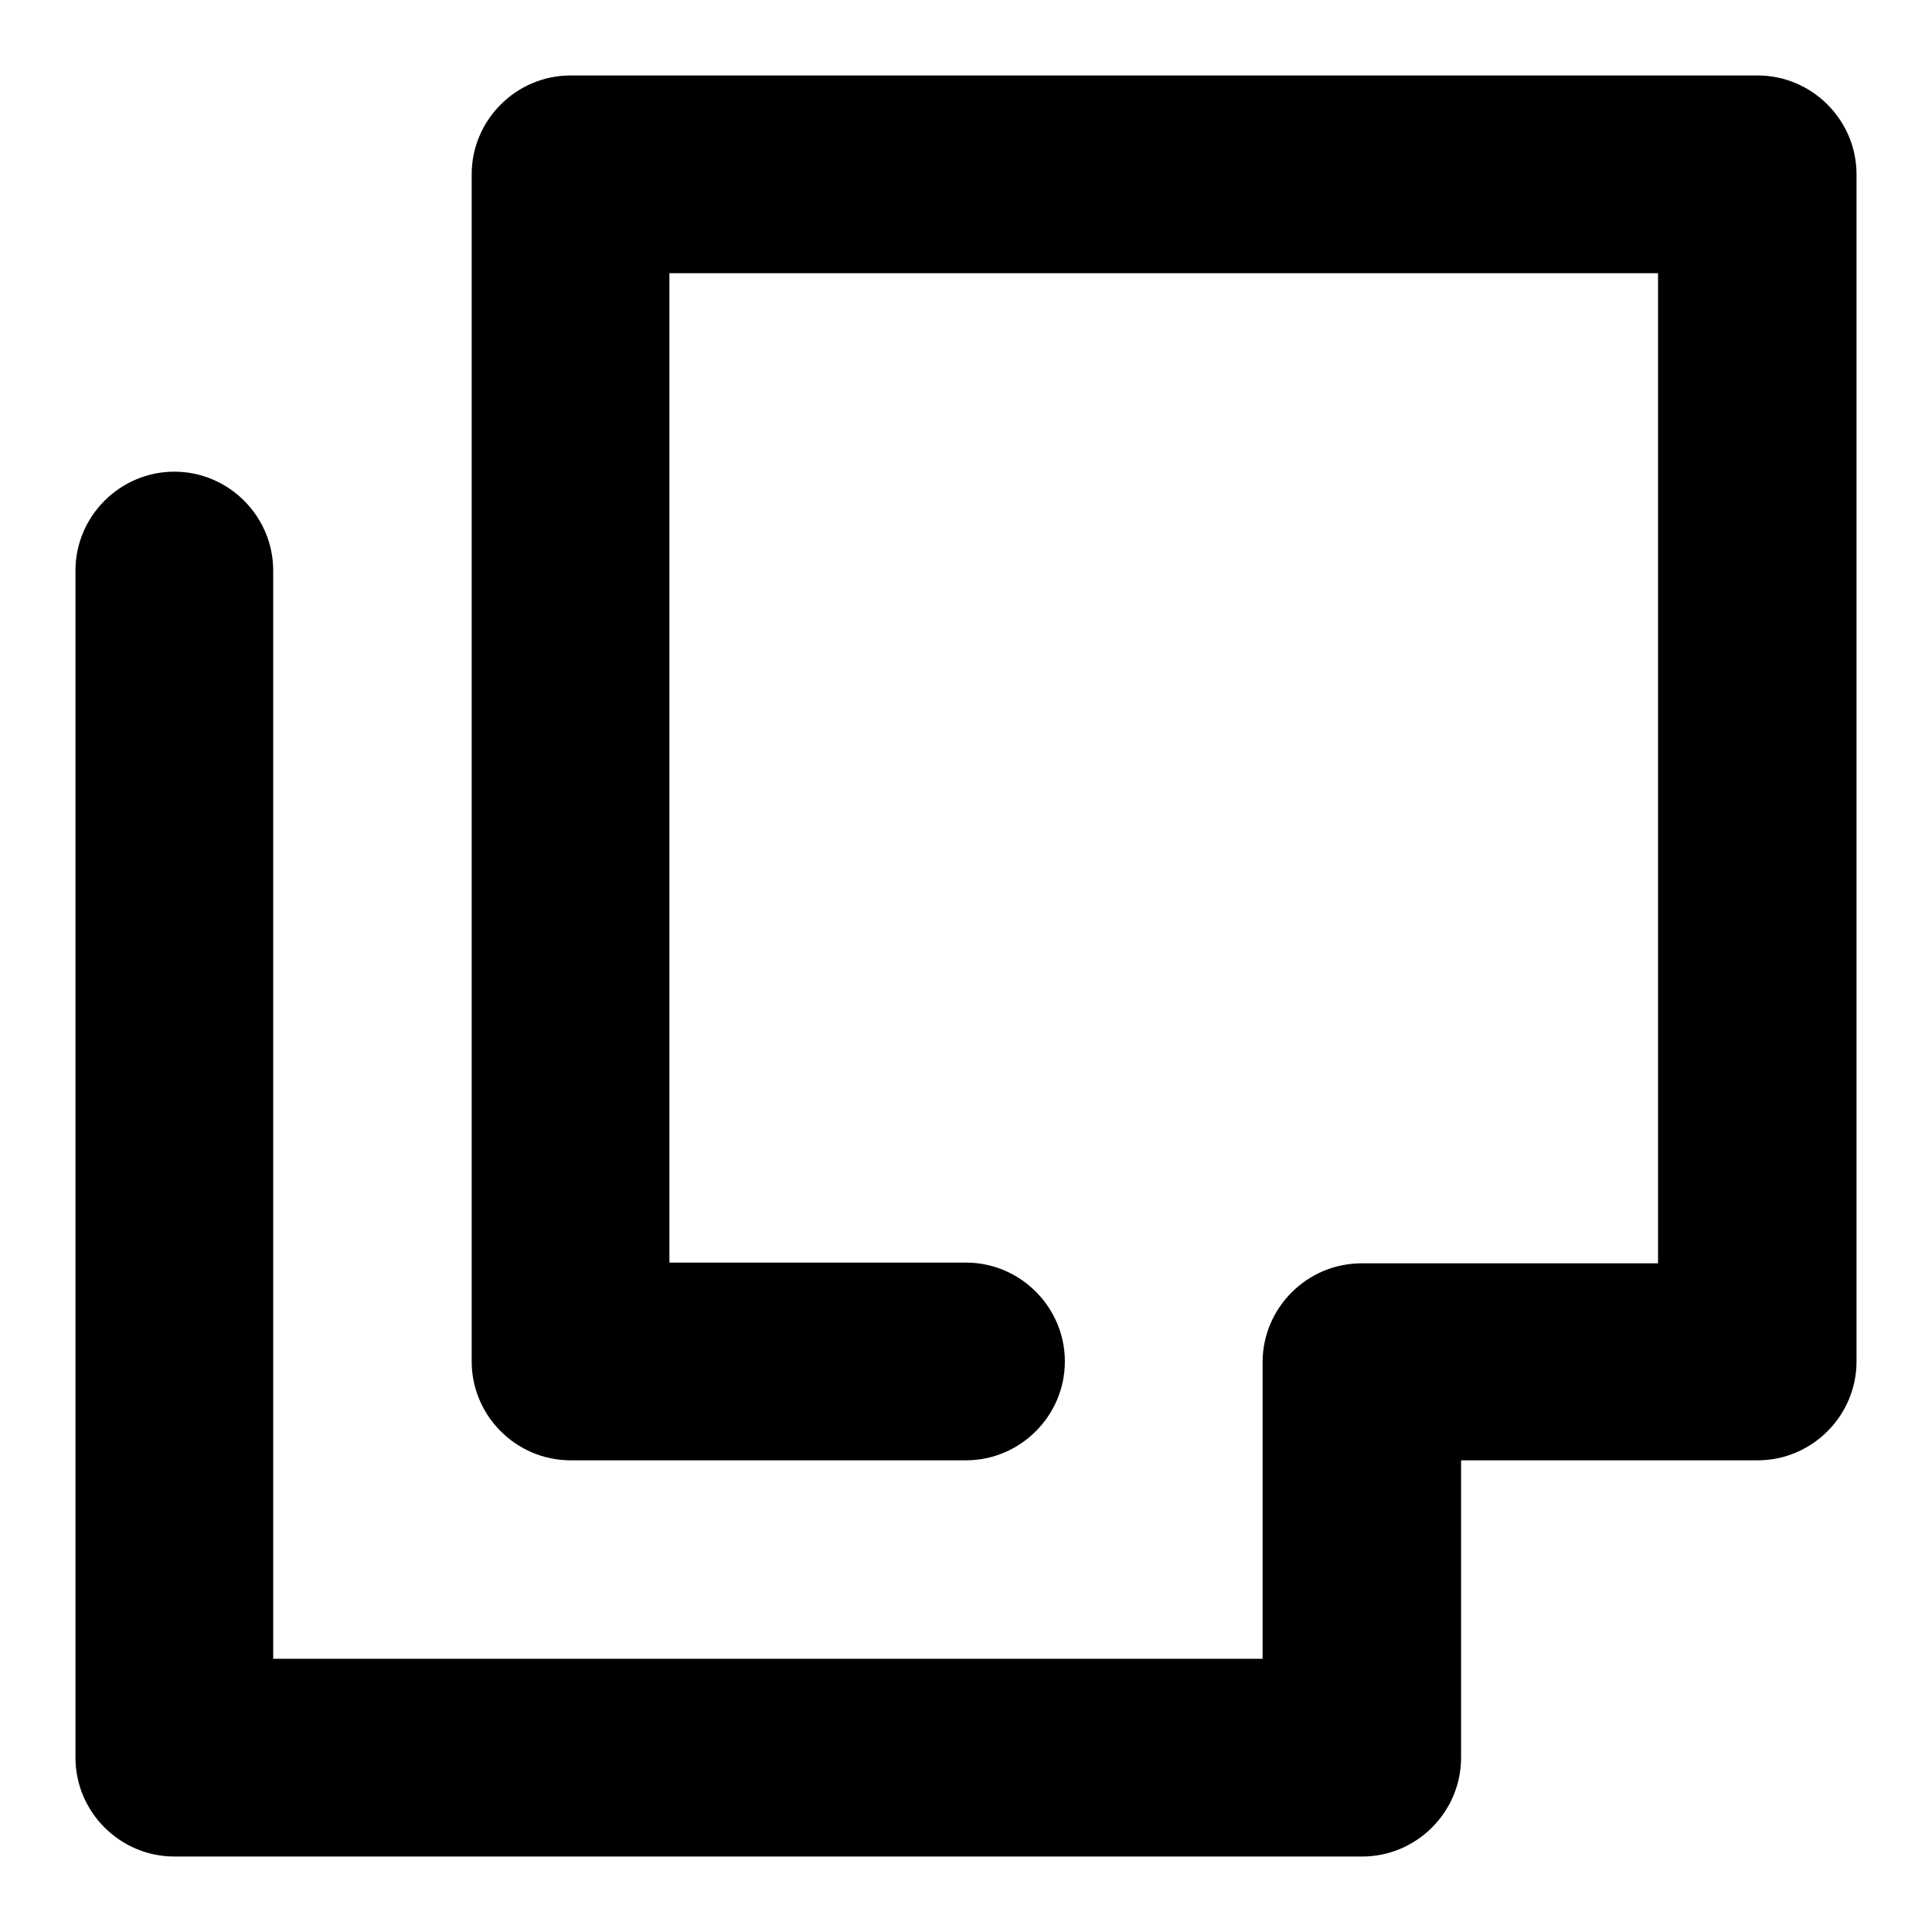 <?xml version="1.0" encoding="utf-8"?>
<!-- Svg Vector Icons : http://www.onlinewebfonts.com/icon -->
<!DOCTYPE svg PUBLIC "-//W3C//DTD SVG 1.1//EN" "http://www.w3.org/Graphics/SVG/1.1/DTD/svg11.dtd">
<svg version="1.1" xmlns="http://www.w3.org/2000/svg" xmlns:xlink="http://www.w3.org/1999/xlink" x="0px" y="0px" viewBox="0 0 256 256" enable-background="new 0 0 256 256" xml:space="preserve">
<g> <path fill="#000000" d="M193.6,193.6v39.3c0,7.2-5.9,13.1-13.1,13.1l0,0H23.1c-7.2,0-13.1-5.9-13.1-13.1l0,0V75.6 c0-7.2,5.9-13.1,13.1-13.1s13.1,5.9,13.1,13.1v144.2h131.1v-39.3c0-7.2,5.9-13.1,13.1-13.1l0,0h39.3V36.2H88.7v131.1H128 c7.2,0,13.1,5.9,13.1,13.1c0,7.2-5.9,13.1-13.1,13.1H75.6c-7.2,0-13.1-5.9-13.1-13.1l0,0V23.1c0-7.2,5.9-13.1,13.1-13.1h157.3 c7.2,0,13.1,5.9,13.1,13.1l0,0v157.3c0,7.2-5.9,13.1-13.1,13.1l0,0H193.6L193.6,193.6z"/></g>
</svg>